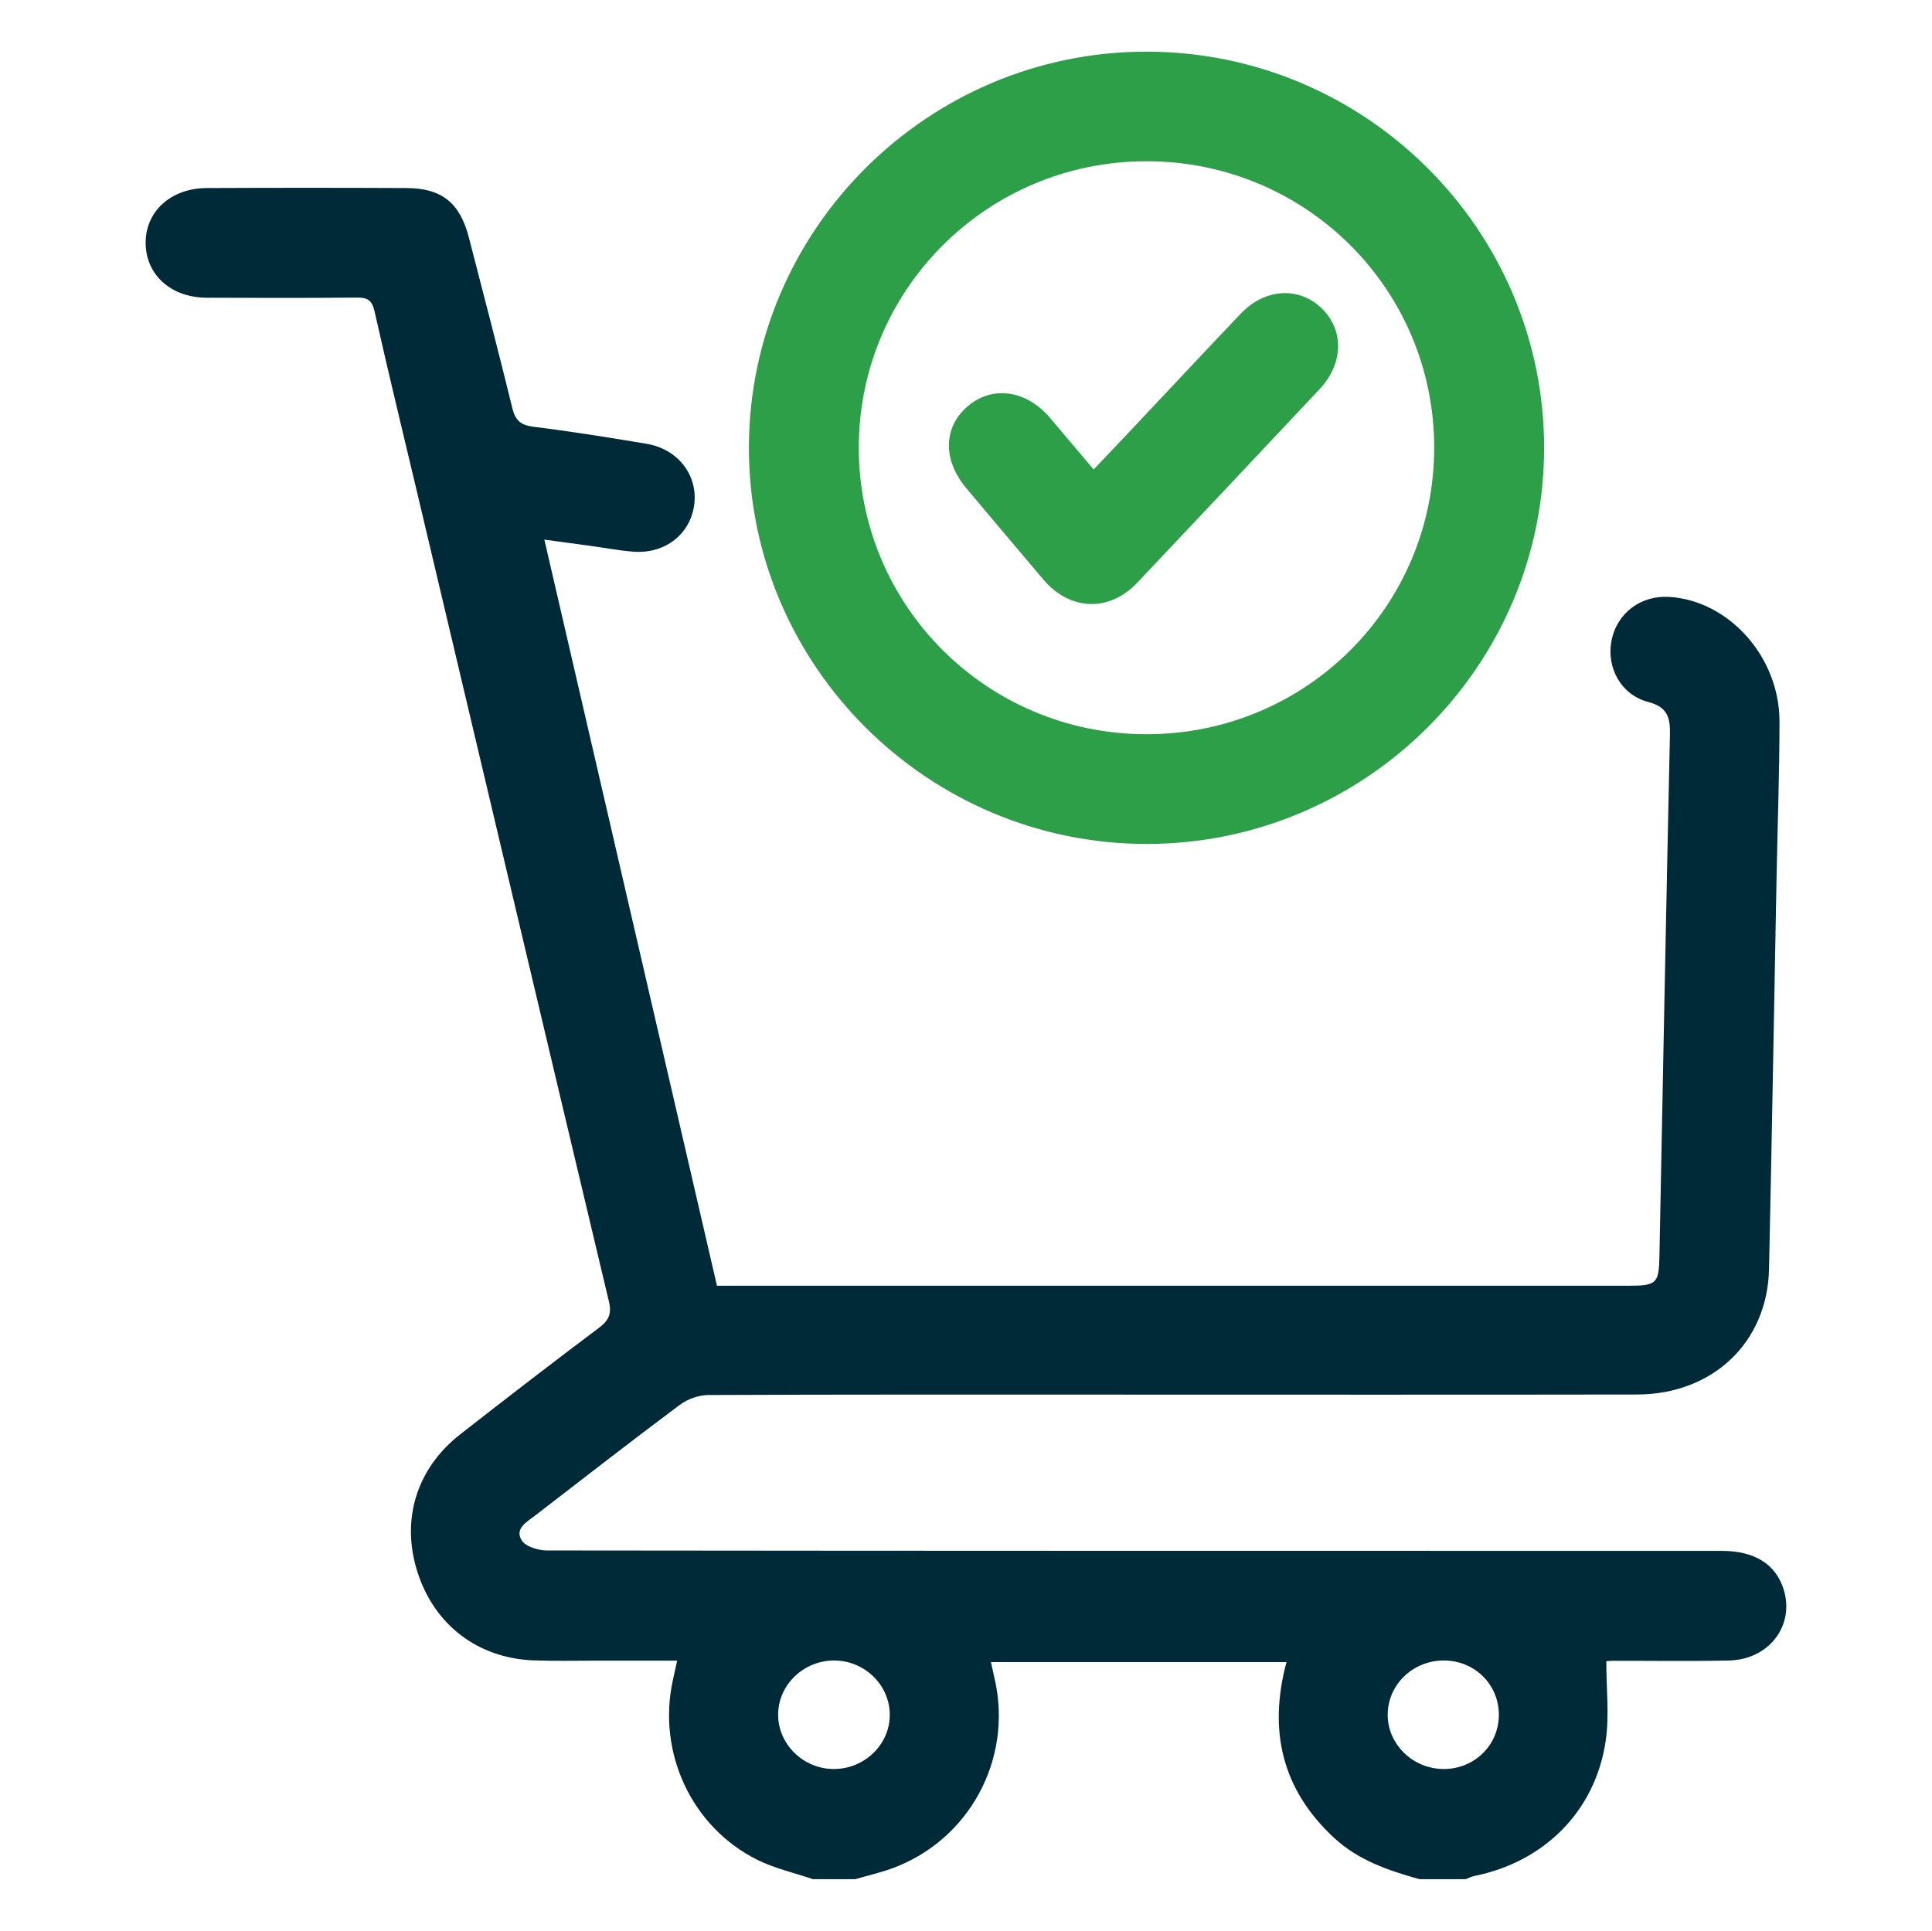 <?xml version="1.0" encoding="UTF-8"?>
<svg id="Layer_1" xmlns="http://www.w3.org/2000/svg" version="1.1" viewBox="0 0 379.9 379.68">
  <!-- Generator: Adobe Illustrator 29.7.1, SVG Export Plug-In . SVG Version: 2.1.1 Build 8)  -->
  <defs>
    <style>
      .st0 {
        fill: #002a38;
      }

      .st1 {
        fill: #2d9f48;
      }
    </style>
  </defs>
  <path class="st0" d="M159.77,369.53c-3.63-1.24-7.45-2.09-10.85-3.78-12.97-6.46-19.74-21.16-16.6-35.38.25-1.13.5-2.25.83-3.79-5.45,0-10.69,0-15.93,0-4.1,0-8.19.1-12.28-.05-10.92-.42-19.42-6.89-22.79-17.18-3.38-10.32-.33-20.49,8.35-27.28,9.03-7.06,18.11-14.06,27.27-20.94,1.93-1.45,2.55-2.74,1.96-5.2-12.58-52.83-25.07-105.69-37.58-158.54-2.85-12.05-5.79-24.08-8.5-36.16-.5-2.24-1.44-2.73-3.52-2.71-9.83.09-19.66.06-29.49.03-6.94-.02-11.87-4.41-12-10.59-.13-6.27,4.88-10.95,12-10.98,13.1-.06,26.21-.06,39.31,0,6.91.03,10.48,2.9,12.24,9.7,2.9,11.19,5.81,22.38,8.56,33.61.59,2.43,1.69,3.33,4.18,3.64,7.42.92,14.81,2.11,22.19,3.34,6.16,1.02,10.11,6.14,9.4,11.89-.72,5.83-5.7,9.8-11.94,9.33-2.91-.22-5.79-.78-8.68-1.17-2.76-.38-5.52-.75-8.86-1.2,11.35,49.06,22.59,97.68,33.94,146.73h3.81c58.5,0,117.01,0,175.51,0,5.4,0,5.9-.47,6-5.68.67-34.27,1.32-68.54,2.07-102.8.07-3.34-.55-5.35-4.27-6.32-5.35-1.4-8.24-6.74-7.23-12.01,1.05-5.47,5.76-9.03,11.45-8.65,11.7.78,21.6,11.83,21.59,24.5,0,10.29-.39,20.58-.58,30.88-.49,25.61-.92,51.23-1.48,76.84-.32,14.41-11.08,24.61-25.97,24.63-34.87.06-69.74.02-104.6.02-25.98,0-51.95-.04-77.93.08-1.91,0-4.14.78-5.67,1.93-9.56,7.13-18.97,14.47-28.42,21.75-1.64,1.26-4.13,2.57-2.67,4.91.77,1.24,3.27,1.98,4.99,1.98,76.99.09,153.98.08,230.97.08,6.42,0,10.57,2.57,12.15,7.49,2.28,7.1-2.78,13.89-10.72,14.07-7.6.17-15.21.04-22.82.06-.69,0-1.37.1-1.31.09,0,5.38.63,10.65-.12,15.7-2.07,13.83-12.1,23.78-25.88,26.54-.55.11-1.07.4-1.61.61h-9.13c-6.08-1.69-12-3.7-16.76-8.1-10.29-9.52-12.99-21.13-9.38-34.59h-58.12c.31,1.4.57,2.52.81,3.65,3.41,15.62-5.14,31.34-20.13,36.88-2.39.88-4.89,1.45-7.34,2.16h-8.42ZM163.82,347.89c6.11.07,11.15-4.76,11.14-10.68,0-5.78-4.89-10.59-10.81-10.66-6.09-.07-11.15,4.78-11.14,10.68,0,5.77,4.9,10.59,10.81,10.66ZM294.73,337.25c.01-5.92-4.67-10.62-10.68-10.7-6.13-.08-11.16,4.7-11.18,10.64-.02,5.89,5.03,10.75,11.12,10.7,6-.05,10.73-4.73,10.74-10.64Z"/>
  <path class="st1" d="M225.34,10.16c43.14-.04,78.32,34.99,78.29,77.96-.03,42.81-35.12,77.8-78.06,77.85-43.09.05-78.35-35.06-78.31-77.97.05-42.81,35.14-77.8,78.07-77.84ZM225.4,31.71c-31.25.02-56.52,25.19-56.53,56.31-.01,31.14,25.19,56.3,56.46,56.37,31.42.07,56.75-25.16,56.68-56.48-.06-31.15-25.32-56.22-56.62-56.2Z"/>
  <path class="st1" d="M215.07,92.31c2.9-3.06,5.7-6.01,8.49-8.97,6.81-7.23,13.59-14.49,20.44-21.68,4.73-4.96,11.39-5.35,15.87-1.05,4.46,4.29,4.33,10.9-.4,15.93-11.92,12.69-23.86,25.37-35.82,38.03-5.54,5.86-13.26,5.58-18.52-.63-5.06-5.97-10.11-11.96-15.14-17.96-4.69-5.6-4.51-12.06.41-16.18,4.81-4.03,11.45-3.06,16.04,2.35,2.8,3.29,5.58,6.59,8.61,10.17Z"/>
</svg>